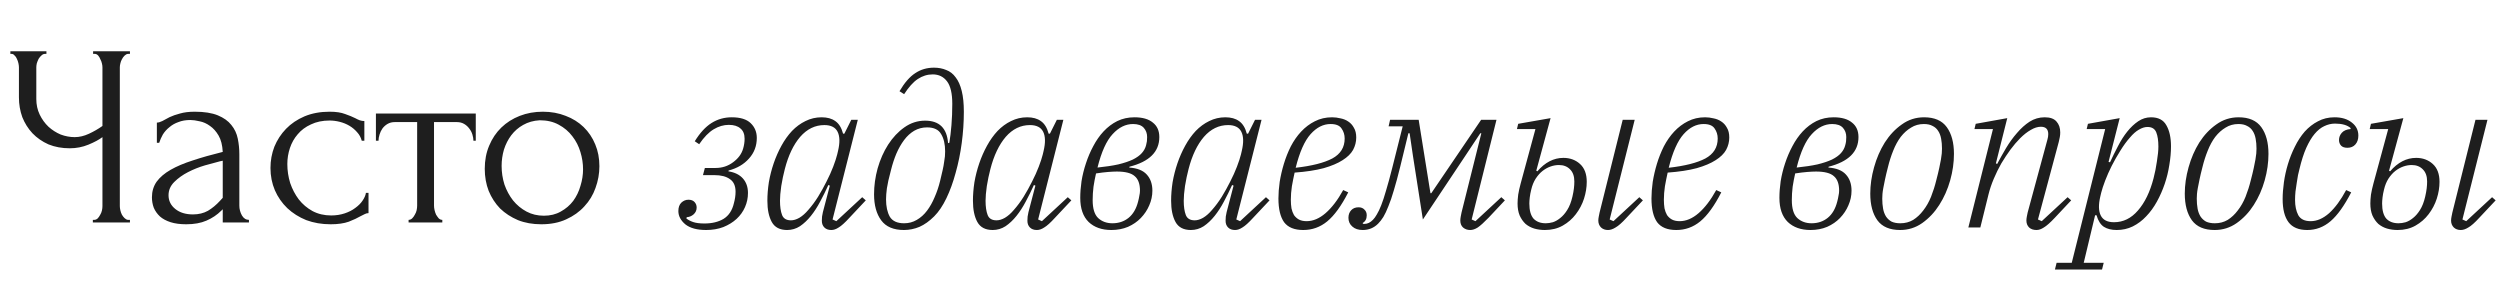 <?xml version="1.0" encoding="UTF-8"?> <svg xmlns="http://www.w3.org/2000/svg" width="1416" height="162" viewBox="0 0 1416 162" fill="none"><path d="M399.947 130.274C394.786 130.274 390.855 129.203 388.156 127.059C385.535 124.835 384.225 122.334 384.225 119.555C384.225 117.491 384.781 115.903 385.893 114.791C387.084 113.679 388.434 113.123 389.942 113.123C391.451 113.123 392.602 113.56 393.396 114.434C394.19 115.307 394.587 116.339 394.587 117.53C394.587 119.118 393.992 120.429 392.801 121.461C391.689 122.414 390.419 122.93 388.989 123.009L388.751 123.724C389.704 124.518 390.974 125.193 392.562 125.749C394.151 126.304 396.294 126.582 398.994 126.582C403.282 126.582 406.895 125.709 409.833 123.962C412.77 122.136 414.716 119.198 415.669 115.148C416.304 112.846 416.622 110.662 416.622 108.598C416.622 105.263 415.55 102.881 413.406 101.451C411.341 99.943 408.403 99.188 404.592 99.188H398.16L399.232 95.139H405.307C409.039 95.139 412.334 94.067 415.192 91.923C418.13 89.779 420.036 87.198 420.909 84.181C421.465 82.275 421.743 80.41 421.743 78.583C421.743 75.963 420.949 74.018 419.361 72.747C417.852 71.397 415.669 70.722 412.81 70.722C409.872 70.722 407.014 71.556 404.235 73.224C401.456 74.891 398.716 77.71 396.016 81.68L393.515 80.013C396.453 75.248 399.629 71.794 403.044 69.65C406.458 67.507 410.269 66.435 414.478 66.435C419.321 66.435 422.894 67.546 425.197 69.77C427.5 71.993 428.651 74.772 428.651 78.107C428.651 82.633 427.182 86.524 424.244 89.779C421.386 93.035 417.535 95.298 412.691 96.568L412.572 97.044C416.145 97.6 418.884 98.95 420.79 101.094C422.696 103.238 423.649 105.977 423.649 109.312C423.649 112.091 423.093 114.751 421.981 117.292C420.87 119.833 419.281 122.056 417.217 123.962C415.153 125.868 412.651 127.416 409.713 128.607C406.776 129.719 403.52 130.274 399.947 130.274ZM445.837 130.274C441.708 130.274 438.81 128.766 437.143 125.749C435.475 122.731 434.642 118.721 434.642 113.719C434.642 110.384 434.919 106.89 435.475 103.238C436.111 99.585 437.024 96.012 438.215 92.519C439.406 89.025 440.875 85.69 442.622 82.514C444.368 79.338 446.353 76.558 448.577 74.176C450.879 71.794 453.42 69.928 456.199 68.579C459.058 67.149 462.115 66.435 465.37 66.435C468.547 66.435 471.127 67.149 473.112 68.579C475.177 70.008 476.646 72.39 477.519 75.725H478.234L482.164 67.864H485.856L471.564 124.319L473.708 125.272L488.358 111.694L490.382 113.481L481.092 123.366C478.551 126.146 476.527 127.972 475.018 128.845C473.589 129.798 472.199 130.274 470.849 130.274C469.182 130.274 467.872 129.798 466.919 128.845C465.966 127.892 465.49 126.622 465.49 125.034C465.49 124.399 465.529 123.605 465.609 122.652C465.767 121.699 465.926 120.865 466.085 120.151L470.015 105.144L469.182 104.786C467.753 107.962 466.204 111.099 464.537 114.195C462.949 117.213 461.202 119.912 459.296 122.294C457.39 124.677 455.326 126.622 453.103 128.131C450.879 129.56 448.458 130.274 445.837 130.274ZM447.981 124.796C449.49 124.796 451.078 124.319 452.745 123.366C454.492 122.334 456.199 120.826 457.867 118.84C459.773 116.697 461.599 114.235 463.346 111.456C465.093 108.598 466.681 105.739 468.11 102.881C469.618 99.943 470.889 97.124 471.921 94.424C472.953 91.724 473.708 89.422 474.184 87.516L474.661 85.491C475.772 80.807 475.693 77.194 474.422 74.653C473.152 72.112 470.651 70.841 466.919 70.841C461.678 70.841 457.113 73.065 453.222 77.511C449.41 81.958 446.512 88.032 444.527 95.734C443.733 98.752 443.058 101.967 442.502 105.382C442.026 108.717 441.788 111.496 441.788 113.719C441.788 117.054 442.185 119.754 442.979 121.818C443.773 123.803 445.44 124.796 447.981 124.796ZM511.978 130.274C506.102 130.274 501.815 128.448 499.115 124.796C496.415 121.143 495.065 116.22 495.065 110.027C495.065 105.183 495.74 100.3 497.09 95.377C498.52 90.375 500.505 85.888 503.045 81.918C505.666 77.869 508.723 74.613 512.216 72.152C515.79 69.611 519.72 68.34 524.008 68.34C532.027 68.34 536.355 72.588 536.99 81.085L537.705 80.846C538.181 78.067 538.578 74.772 538.896 70.961C539.213 67.149 539.372 63.1 539.372 58.812C539.372 52.936 538.38 48.688 536.395 46.068C534.41 43.448 531.71 42.138 528.296 42.138C525.278 42.138 522.459 43.011 519.839 44.758C517.298 46.425 514.718 49.284 512.097 53.333L509.477 51.666C512.336 46.822 515.313 43.408 518.41 41.423C521.507 39.358 525.04 38.326 529.01 38.326C531.551 38.326 533.854 38.763 535.918 39.636C538.062 40.43 539.849 41.82 541.278 43.805C542.787 45.711 543.938 48.291 544.732 51.547C545.526 54.723 545.923 58.653 545.923 63.338C545.923 69.134 545.526 75.01 544.732 80.965C543.938 86.921 542.787 92.558 541.278 97.878C539.849 103.198 538.102 108.002 536.037 112.29C533.973 116.577 531.67 119.992 529.129 122.533C526.43 125.232 523.65 127.217 520.792 128.488C517.933 129.679 514.996 130.274 511.978 130.274ZM512.097 126.463C514.718 126.463 517.1 125.828 519.244 124.557C521.467 123.287 523.412 121.54 525.08 119.317C526.747 117.094 528.176 114.553 529.367 111.694C530.638 108.836 531.67 105.779 532.464 102.523C533.02 100.141 533.496 98.116 533.893 96.449C534.29 94.702 534.568 93.193 534.727 91.923C534.965 90.653 535.124 89.541 535.204 88.588C535.283 87.635 535.323 86.682 535.323 85.73C535.323 81.68 534.568 78.424 533.06 75.963C531.63 73.422 528.97 72.152 525.08 72.152C522.459 72.152 520.038 72.787 517.814 74.057C515.67 75.328 513.765 77.075 512.097 79.298C510.43 81.521 508.961 84.102 507.691 87.04C506.499 89.898 505.507 92.915 504.713 96.092C504.078 98.474 503.562 100.538 503.165 102.285C502.847 103.952 502.569 105.421 502.331 106.692C502.172 107.962 502.053 109.074 501.974 110.027C501.894 110.98 501.854 111.932 501.854 112.885C501.854 116.935 502.569 120.23 503.998 122.771C505.507 125.232 508.207 126.463 512.097 126.463ZM562.271 130.274C558.142 130.274 555.244 128.766 553.576 125.749C551.909 122.731 551.075 118.721 551.075 113.719C551.075 110.384 551.353 106.89 551.909 103.238C552.544 99.585 553.457 96.012 554.648 92.519C555.839 89.025 557.308 85.69 559.055 82.514C560.802 79.338 562.787 76.558 565.01 74.176C567.313 71.794 569.854 69.928 572.633 68.579C575.491 67.149 578.548 66.435 581.804 66.435C584.98 66.435 587.561 67.149 589.546 68.579C591.61 70.008 593.079 72.39 593.953 75.725H594.667L598.598 67.864H602.29L587.997 124.319L590.141 125.272L604.791 111.694L606.816 113.481L597.526 123.366C594.985 126.146 592.96 127.972 591.451 128.845C590.022 129.798 588.633 130.274 587.283 130.274C585.615 130.274 584.305 129.798 583.352 128.845C582.399 127.892 581.923 126.622 581.923 125.034C581.923 124.399 581.963 123.605 582.042 122.652C582.201 121.699 582.36 120.865 582.519 120.151L586.449 105.144L585.615 104.786C584.186 107.962 582.638 111.099 580.97 114.195C579.382 117.213 577.635 119.912 575.73 122.294C573.824 124.677 571.76 126.622 569.536 128.131C567.313 129.56 564.891 130.274 562.271 130.274ZM564.415 124.796C565.923 124.796 567.511 124.319 569.179 123.366C570.926 122.334 572.633 120.826 574.3 118.84C576.206 116.697 578.032 114.235 579.779 111.456C581.526 108.598 583.114 105.739 584.543 102.881C586.052 99.943 587.322 97.124 588.355 94.424C589.387 91.724 590.141 89.422 590.618 87.516L591.094 85.491C592.206 80.807 592.126 77.194 590.856 74.653C589.585 72.112 587.084 70.841 583.352 70.841C578.112 70.841 573.546 73.065 569.655 77.511C565.844 81.958 562.946 88.032 560.961 95.734C560.167 98.752 559.492 101.967 558.936 105.382C558.46 108.717 558.221 111.496 558.221 113.719C558.221 117.054 558.618 119.754 559.412 121.818C560.206 123.803 561.874 124.796 564.415 124.796ZM629.484 130.274C624.084 130.274 619.797 128.766 616.62 125.749C613.444 122.652 611.856 118.086 611.856 112.052C611.856 109.114 612.095 105.977 612.571 102.642C613.127 99.228 613.96 95.853 615.072 92.519C616.184 89.104 617.573 85.849 619.241 82.752C620.908 79.576 622.854 76.797 625.077 74.415C627.38 71.953 629.96 70.008 632.819 68.579C635.757 67.149 639.012 66.435 642.585 66.435C647.111 66.435 650.565 67.427 652.947 69.412C655.409 71.318 656.639 74.057 656.639 77.63C656.639 85.968 651.002 91.566 639.727 94.424L639.608 94.901C644.134 95.218 647.429 96.528 649.493 98.831C651.637 101.134 652.709 104.191 652.709 108.002C652.709 110.86 652.114 113.64 650.922 116.339C649.811 118.96 648.223 121.342 646.158 123.486C644.173 125.55 641.751 127.217 638.893 128.488C636.034 129.679 632.898 130.274 629.484 130.274ZM630.079 126.463C633.652 126.463 636.709 125.431 639.25 123.366C641.791 121.302 643.578 118.245 644.61 114.195C644.928 113.004 645.166 111.893 645.325 110.861C645.563 109.828 645.682 108.875 645.682 108.002C645.682 104.191 644.689 101.451 642.704 99.784C640.799 98.037 637.424 97.163 632.58 97.163C631.31 97.163 629.643 97.243 627.578 97.402C625.593 97.561 623.33 97.838 620.789 98.236C620.233 100.618 619.757 103.119 619.36 105.739C619.042 108.28 618.883 110.821 618.883 113.362C618.883 118.126 619.916 121.5 621.98 123.486C624.124 125.471 626.824 126.463 630.079 126.463ZM641.751 70.246C637.543 70.246 633.692 72.152 630.198 75.963C626.705 79.695 623.846 86.007 621.623 94.901C626.228 94.424 630.159 93.829 633.414 93.114C636.67 92.32 639.409 91.407 641.632 90.375C643.856 89.263 645.563 88.032 646.754 86.682C647.945 85.332 648.739 83.864 649.136 82.275C649.374 81.402 649.533 80.648 649.612 80.013C649.692 79.298 649.731 78.504 649.731 77.63C649.731 75.566 649.096 73.819 647.826 72.39C646.555 70.961 644.531 70.246 641.751 70.246ZM674.517 130.274C670.388 130.274 667.49 128.766 665.823 125.749C664.155 122.731 663.321 118.721 663.321 113.719C663.321 110.384 663.599 106.89 664.155 103.238C664.79 99.585 665.703 96.012 666.895 92.519C668.086 89.025 669.555 85.69 671.301 82.514C673.048 79.338 675.033 76.558 677.257 74.176C679.559 71.794 682.1 69.928 684.879 68.579C687.738 67.149 690.795 66.435 694.05 66.435C697.226 66.435 699.807 67.149 701.792 68.579C703.856 70.008 705.325 72.39 706.199 75.725H706.913L710.844 67.864H714.536L700.244 124.319L702.388 125.272L717.037 111.694L719.062 113.481L709.772 123.366C707.231 126.146 705.206 127.972 703.698 128.845C702.268 129.798 700.879 130.274 699.529 130.274C697.862 130.274 696.551 129.798 695.599 128.845C694.646 127.892 694.169 126.622 694.169 125.034C694.169 124.399 694.209 123.605 694.288 122.652C694.447 121.699 694.606 120.865 694.765 120.151L698.695 105.144L697.862 104.786C696.432 107.962 694.884 111.099 693.217 114.195C691.628 117.213 689.882 119.912 687.976 122.294C686.07 124.677 684.006 126.622 681.783 128.131C679.559 129.56 677.137 130.274 674.517 130.274ZM676.661 124.796C678.17 124.796 679.758 124.319 681.425 123.366C683.172 122.334 684.879 120.826 686.547 118.84C688.452 116.697 690.279 114.235 692.025 111.456C693.772 108.598 695.36 105.739 696.79 102.881C698.298 99.943 699.569 97.124 700.601 94.424C701.633 91.724 702.388 89.422 702.864 87.516L703.34 85.491C704.452 80.807 704.373 77.194 703.102 74.653C701.832 72.112 699.331 70.841 695.599 70.841C690.358 70.841 685.792 73.065 681.902 77.511C678.09 81.958 675.192 88.032 673.207 95.734C672.413 98.752 671.738 101.967 671.182 105.382C670.706 108.717 670.468 111.496 670.468 113.719C670.468 117.054 670.865 119.754 671.659 121.818C672.453 123.803 674.12 124.796 676.661 124.796ZM738.157 130.274C733.155 130.274 729.542 128.806 727.318 125.868C725.175 122.85 724.103 118.364 724.103 112.409C724.103 109.55 724.341 106.414 724.817 103C725.373 99.585 726.167 96.171 727.199 92.757C728.232 89.342 729.542 86.047 731.13 82.871C732.797 79.695 734.743 76.916 736.966 74.534C739.269 72.072 741.849 70.127 744.708 68.698C747.646 67.189 750.901 66.435 754.474 66.435C756.062 66.435 757.65 66.633 759.238 67.03C760.906 67.348 762.375 67.943 763.645 68.817C764.995 69.69 766.067 70.881 766.861 72.39C767.734 73.819 768.171 75.645 768.171 77.869C768.171 80.33 767.576 82.672 766.385 84.896C765.194 87.04 763.208 88.985 760.429 90.732C757.73 92.479 754.157 93.987 749.71 95.258C745.263 96.449 739.785 97.283 733.274 97.759C732.718 100.221 732.202 102.801 731.725 105.501C731.328 108.121 731.13 110.662 731.13 113.123C731.13 114.87 731.249 116.498 731.487 118.007C731.805 119.436 732.281 120.706 732.916 121.818C733.631 122.85 734.544 123.684 735.656 124.319C736.847 124.954 738.316 125.272 740.063 125.272C743.715 125.272 747.288 123.763 750.782 120.746C754.355 117.649 757.69 113.282 760.787 107.645L763.645 108.955C759.754 116.577 755.784 122.056 751.735 125.391C747.765 128.647 743.239 130.274 738.157 130.274ZM733.869 95.02C743 93.987 749.908 92.241 754.593 89.779C759.278 87.238 761.62 83.467 761.62 78.464C761.62 76.32 761.025 74.415 759.834 72.747C758.722 71.08 756.658 70.246 753.64 70.246C749.511 70.246 745.74 72.152 742.326 75.963C738.911 79.774 736.092 86.127 733.869 95.02ZM771.854 130.274C769.393 130.274 767.447 129.639 766.018 128.369C764.509 127.098 763.755 125.431 763.755 123.366C763.755 121.62 764.271 120.19 765.303 119.079C766.336 117.967 767.725 117.411 769.472 117.411C770.901 117.411 772.013 117.848 772.807 118.721C773.68 119.515 774.117 120.587 774.117 121.937C774.117 124.002 773.323 125.471 771.735 126.344L772.211 126.82H772.807C774.554 126.82 776.181 126.026 777.69 124.438C778.405 123.724 779.119 122.731 779.834 121.461C780.628 120.19 781.462 118.443 782.335 116.22C783.209 113.997 784.122 111.218 785.075 107.883C786.107 104.469 787.258 100.26 788.529 95.258L794.484 71.556H786.504L787.338 67.864H803.536L810.206 109.431H810.682L838.91 67.864H847.604L833.55 124.319L835.694 125.272L850.344 111.694L852.368 113.481L843.078 123.366C840.537 125.987 838.513 127.813 837.004 128.845C835.495 129.798 834.066 130.274 832.716 130.274C831.128 130.274 829.778 129.798 828.667 128.845C827.634 127.892 827.118 126.582 827.118 124.915C827.118 124.28 827.198 123.525 827.357 122.652C827.515 121.778 827.674 120.984 827.833 120.27L839.029 75.487H838.433L829.739 88.588L805.918 124.319L800.32 88.469L798.414 75.487H797.7L793.055 94.543C791.784 99.704 790.593 104.111 789.481 107.764C788.449 111.337 787.417 114.354 786.385 116.816C785.432 119.277 784.479 121.302 783.526 122.89C782.573 124.399 781.581 125.669 780.549 126.701C778.167 129.083 775.268 130.274 771.854 130.274ZM875.032 130.274C872.888 130.274 870.863 129.997 868.957 129.441C867.131 128.885 865.503 128.011 864.074 126.82C862.724 125.55 861.613 123.962 860.739 122.056C859.945 120.151 859.548 117.888 859.548 115.267C859.548 113.838 859.667 112.171 859.905 110.265C860.223 108.28 860.699 106.136 861.335 103.833L869.672 73.105H859.191L859.905 70.127L878.247 66.911L870.148 96.687L870.744 97.044C875.111 91.963 880.034 89.422 885.513 89.422C889.245 89.422 892.381 90.573 894.922 92.876C897.463 95.178 898.733 98.553 898.733 103C898.733 106.096 898.217 109.272 897.185 112.528C896.153 115.704 894.604 118.642 892.54 121.342C890.555 123.962 888.093 126.106 885.155 127.773C882.218 129.441 878.843 130.274 875.032 130.274ZM910.763 130.274C909.175 130.274 907.865 129.798 906.832 128.845C905.8 127.813 905.284 126.503 905.284 124.915C905.284 124.28 905.363 123.565 905.522 122.771C905.681 121.977 905.84 121.183 905.999 120.389L919.1 67.864H925.889L911.716 124.319L913.86 125.272L928.509 111.694L930.534 113.481L921.244 123.366C918.703 126.146 916.639 127.972 915.051 128.845C913.542 129.798 912.113 130.274 910.763 130.274ZM875.508 126.463C876.778 126.463 878.128 126.265 879.558 125.868C880.987 125.391 882.376 124.597 883.726 123.486C885.155 122.374 886.466 120.865 887.657 118.96C888.927 116.975 889.92 114.434 890.634 111.337C891.031 109.59 891.309 108.042 891.468 106.692C891.627 105.342 891.706 104.032 891.706 102.761C891.706 99.823 890.912 97.561 889.324 95.972C887.736 94.305 885.632 93.471 883.012 93.471C881.424 93.471 879.835 93.749 878.247 94.305C876.659 94.861 875.151 95.695 873.721 96.806C872.292 97.918 870.982 99.387 869.791 101.213C868.679 102.96 867.846 105.024 867.29 107.406C866.893 108.995 866.615 110.463 866.456 111.813C866.297 113.163 866.218 114.315 866.218 115.267C866.218 119.158 867.012 122.017 868.6 123.843C870.267 125.59 872.57 126.463 875.508 126.463ZM949.446 130.274C944.443 130.274 940.83 128.806 938.607 125.868C936.463 122.85 935.391 118.364 935.391 112.409C935.391 109.55 935.63 106.414 936.106 103C936.662 99.585 937.456 96.171 938.488 92.757C939.52 89.342 940.83 86.047 942.419 82.871C944.086 79.695 946.031 76.916 948.255 74.534C950.557 72.072 953.138 70.127 955.996 68.698C958.934 67.189 962.19 66.435 965.763 66.435C967.351 66.435 968.939 66.633 970.527 67.03C972.195 67.348 973.663 67.943 974.934 68.817C976.284 69.69 977.356 70.881 978.15 72.39C979.023 73.819 979.46 75.645 979.46 77.869C979.46 80.33 978.864 82.672 977.673 84.896C976.482 87.04 974.497 88.985 971.718 90.732C969.018 92.479 965.445 93.987 960.999 95.258C956.552 96.449 951.073 97.283 944.562 97.759C944.007 100.221 943.49 102.801 943.014 105.501C942.617 108.121 942.419 110.662 942.419 113.123C942.419 114.87 942.538 116.498 942.776 118.007C943.093 119.436 943.57 120.706 944.205 121.818C944.92 122.85 945.833 123.684 946.944 124.319C948.135 124.954 949.604 125.272 951.351 125.272C955.004 125.272 958.577 123.763 962.071 120.746C965.644 117.649 968.979 113.282 972.075 107.645L974.934 108.955C971.043 116.577 967.073 122.056 963.024 125.391C959.053 128.647 954.527 130.274 949.446 130.274ZM945.158 95.02C954.289 93.987 961.197 92.241 965.882 89.779C970.567 87.238 972.909 83.467 972.909 78.464C972.909 76.32 972.314 74.415 971.123 72.747C970.011 71.08 967.946 70.246 964.929 70.246C960.8 70.246 957.029 72.152 953.614 75.963C950.2 79.774 947.381 86.127 945.158 95.02ZM1025.49 130.274C1020.09 130.274 1015.8 128.766 1012.62 125.749C1009.45 122.652 1007.86 118.086 1007.86 112.052C1007.86 109.114 1008.1 105.977 1008.57 102.642C1009.13 99.228 1009.96 95.853 1011.07 92.519C1012.19 89.104 1013.58 85.849 1015.24 82.752C1016.91 79.576 1018.86 76.797 1021.08 74.415C1023.38 71.953 1025.96 70.008 1028.82 68.579C1031.76 67.149 1035.01 66.435 1038.59 66.435C1043.11 66.435 1046.57 67.427 1048.95 69.412C1051.41 71.318 1052.64 74.057 1052.64 77.63C1052.64 85.968 1047 91.566 1035.73 94.424L1035.61 94.901C1040.14 95.218 1043.43 96.528 1045.5 98.831C1047.64 101.134 1048.71 104.191 1048.71 108.002C1048.71 110.86 1048.12 113.64 1046.92 116.339C1045.81 118.96 1044.23 121.342 1042.16 123.486C1040.18 125.55 1037.75 127.217 1034.9 128.488C1032.04 129.679 1028.9 130.274 1025.49 130.274ZM1026.08 126.463C1029.65 126.463 1032.71 125.431 1035.25 123.366C1037.79 121.302 1039.58 118.245 1040.61 114.195C1040.93 113.004 1041.17 111.893 1041.33 110.861C1041.57 109.828 1041.68 108.875 1041.68 108.002C1041.68 104.191 1040.69 101.451 1038.71 99.784C1036.8 98.037 1033.43 97.163 1028.58 97.163C1027.31 97.163 1025.64 97.243 1023.58 97.402C1021.6 97.561 1019.33 97.838 1016.79 98.236C1016.24 100.618 1015.76 103.119 1015.36 105.739C1015.04 108.28 1014.89 110.821 1014.89 113.362C1014.89 118.126 1015.92 121.5 1017.98 123.486C1020.13 125.471 1022.83 126.463 1026.08 126.463ZM1037.75 70.246C1033.55 70.246 1029.69 72.152 1026.2 75.963C1022.71 79.695 1019.85 86.007 1017.63 94.901C1022.23 94.424 1026.16 93.829 1029.42 93.114C1032.67 92.32 1035.41 91.407 1037.63 90.375C1039.86 89.263 1041.57 88.032 1042.76 86.682C1043.95 85.332 1044.74 83.864 1045.14 82.275C1045.38 81.402 1045.54 80.648 1045.61 80.013C1045.69 79.298 1045.73 78.504 1045.73 77.63C1045.73 75.566 1045.1 73.819 1043.83 72.39C1042.56 70.961 1040.53 70.246 1037.75 70.246ZM1076.35 126.463C1079.05 126.463 1081.47 125.828 1083.62 124.557C1085.76 123.208 1087.67 121.421 1089.34 119.198C1091.08 116.975 1092.55 114.394 1093.74 111.456C1094.93 108.439 1095.93 105.302 1096.72 102.047C1097.43 99.347 1097.99 97.044 1098.39 95.139C1098.78 93.233 1099.1 91.645 1099.34 90.375C1099.58 89.025 1099.74 87.873 1099.82 86.921C1099.9 85.968 1099.94 85.055 1099.94 84.181C1099.94 82.117 1099.78 80.251 1099.46 78.583C1099.14 76.836 1098.59 75.368 1097.79 74.176C1097 72.906 1095.93 71.953 1094.58 71.318C1093.31 70.603 1091.68 70.246 1089.69 70.246C1086.99 70.246 1084.57 70.921 1082.43 72.271C1080.28 73.541 1078.34 75.288 1076.59 77.511C1074.92 79.735 1073.49 82.355 1072.3 85.372C1071.11 88.31 1070.12 91.407 1069.33 94.662C1068.61 97.441 1068.06 99.784 1067.66 101.689C1067.26 103.516 1066.94 105.104 1066.71 106.454C1066.47 107.724 1066.31 108.836 1066.23 109.789C1066.15 110.741 1066.11 111.655 1066.11 112.528C1066.11 114.592 1066.27 116.498 1066.59 118.245C1066.9 119.912 1067.46 121.381 1068.25 122.652C1069.05 123.843 1070.08 124.796 1071.35 125.51C1072.7 126.146 1074.37 126.463 1076.35 126.463ZM1076.23 130.274C1070.36 130.274 1066.07 128.448 1063.37 124.796C1060.67 121.064 1059.32 116.022 1059.32 109.669C1059.32 104.826 1060.04 99.863 1061.46 94.781C1062.89 89.62 1064.92 84.936 1067.54 80.727C1070.24 76.519 1073.45 73.105 1077.19 70.484C1080.92 67.784 1085.13 66.435 1089.81 66.435C1095.69 66.435 1099.98 68.301 1102.67 72.033C1105.37 75.764 1106.72 80.807 1106.72 87.159C1106.72 92.082 1106.01 97.084 1104.58 102.166C1103.15 107.248 1101.09 111.893 1098.39 116.101C1095.77 120.23 1092.55 123.644 1088.74 126.344C1085.01 128.964 1080.84 130.274 1076.23 130.274ZM1153.46 130.274C1151.72 130.274 1150.33 129.798 1149.29 128.845C1148.26 127.813 1147.75 126.503 1147.75 124.915C1147.75 124.28 1147.83 123.565 1147.98 122.771C1148.14 121.977 1148.3 121.183 1148.46 120.389L1159.66 79.06C1159.97 78.028 1160.13 76.995 1160.13 75.963C1160.13 73.184 1158.74 71.794 1155.96 71.794C1154.14 71.794 1152.23 72.39 1150.25 73.581C1148.26 74.693 1146.24 76.281 1144.17 78.345C1142.35 80.171 1140.52 82.315 1138.69 84.777C1136.95 87.159 1135.24 89.739 1133.57 92.519C1131.99 95.298 1130.56 98.196 1129.29 101.213C1128.01 104.23 1127.02 107.168 1126.31 110.027L1121.66 128.845H1114.87L1128.81 73.105H1118.33L1119.04 70.127L1136.91 66.911L1130.48 92.519L1131.19 92.876C1132.7 90.017 1134.37 87.04 1136.19 83.943C1138.1 80.767 1140.16 77.908 1142.39 75.368C1144.61 72.747 1146.99 70.603 1149.53 68.936C1152.15 67.268 1155.01 66.435 1158.11 66.435C1161.21 66.435 1163.43 67.229 1164.78 68.817C1166.21 70.405 1166.92 72.469 1166.92 75.01C1166.92 75.884 1166.84 76.757 1166.68 77.63C1166.53 78.504 1166.33 79.417 1166.09 80.37L1154.3 124.319L1156.44 125.272L1171.09 111.694L1173.12 113.481L1163.83 123.366C1161.21 126.146 1159.14 127.972 1157.63 128.845C1156.2 129.798 1154.81 130.274 1153.46 130.274ZM1164.86 148.855H1173.44L1192.37 73.105H1181.89L1182.61 70.127L1200.59 66.911L1194.28 91.685L1195.11 91.923C1196.54 88.826 1198.05 85.769 1199.64 82.752C1201.23 79.655 1202.97 76.916 1204.88 74.534C1206.78 72.152 1208.85 70.206 1211.07 68.698C1213.3 67.189 1215.72 66.435 1218.34 66.435C1222.47 66.435 1225.37 67.943 1227.03 70.961C1228.78 73.978 1229.65 77.948 1229.65 82.871C1229.65 86.206 1229.34 89.739 1228.7 93.471C1228.14 97.124 1227.27 100.697 1226.08 104.191C1224.89 107.684 1223.42 111.019 1221.67 114.195C1219.93 117.372 1217.9 120.151 1215.6 122.533C1213.38 124.915 1210.83 126.82 1207.98 128.25C1205.2 129.6 1202.18 130.274 1198.92 130.274C1195.99 130.274 1193.56 129.679 1191.66 128.488C1189.75 127.217 1188.36 125.034 1187.49 121.937H1186.66L1180.22 148.855H1191.54L1190.59 152.666H1163.91L1164.86 148.855ZM1197.38 125.868C1202.62 125.868 1207.14 123.644 1210.95 119.198C1214.84 114.751 1217.78 108.677 1219.77 100.975C1220.56 97.958 1221.2 94.781 1221.67 91.447C1222.23 88.032 1222.51 85.213 1222.51 82.99C1222.51 79.655 1222.11 76.995 1221.32 75.01C1220.52 72.946 1218.85 71.913 1216.31 71.913C1214.8 71.913 1213.18 72.43 1211.43 73.462C1209.76 74.415 1208.1 75.884 1206.43 77.869C1204.52 80.013 1202.7 82.514 1200.95 85.372C1199.2 88.151 1197.57 91.01 1196.07 93.948C1194.64 96.806 1193.41 99.585 1192.37 102.285C1191.34 104.985 1190.59 107.287 1190.11 109.193L1189.63 111.218C1188.52 115.903 1188.6 119.515 1189.87 122.056C1191.14 124.597 1193.64 125.868 1197.38 125.868ZM1254.49 126.463C1257.19 126.463 1259.61 125.828 1261.76 124.557C1263.9 123.208 1265.81 121.421 1267.47 119.198C1269.22 116.975 1270.69 114.394 1271.88 111.456C1273.07 108.439 1274.07 105.302 1274.86 102.047C1275.57 99.347 1276.13 97.044 1276.53 95.139C1276.92 93.233 1277.24 91.645 1277.48 90.375C1277.72 89.025 1277.88 87.873 1277.96 86.921C1278.04 85.968 1278.08 85.055 1278.08 84.181C1278.08 82.117 1277.92 80.251 1277.6 78.583C1277.28 76.836 1276.73 75.368 1275.93 74.176C1275.14 72.906 1274.07 71.953 1272.72 71.318C1271.45 70.603 1269.82 70.246 1267.83 70.246C1265.13 70.246 1262.71 70.921 1260.57 72.271C1258.42 73.541 1256.48 75.288 1254.73 77.511C1253.06 79.735 1251.63 82.355 1250.44 85.372C1249.25 88.31 1248.26 91.407 1247.47 94.662C1246.75 97.441 1246.19 99.784 1245.8 101.689C1245.4 103.516 1245.08 105.104 1244.85 106.454C1244.61 107.724 1244.45 108.836 1244.37 109.789C1244.29 110.741 1244.25 111.655 1244.25 112.528C1244.25 114.592 1244.41 116.498 1244.73 118.245C1245.04 119.912 1245.6 121.381 1246.39 122.652C1247.19 123.843 1248.22 124.796 1249.49 125.51C1250.84 126.146 1252.51 126.463 1254.49 126.463ZM1254.37 130.274C1248.5 130.274 1244.21 128.448 1241.51 124.796C1238.81 121.064 1237.46 116.022 1237.46 109.669C1237.46 104.826 1238.18 99.863 1239.6 94.781C1241.03 89.62 1243.06 84.936 1245.68 80.727C1248.38 76.519 1251.59 73.105 1255.33 70.484C1259.06 67.784 1263.27 66.435 1267.95 66.435C1273.83 66.435 1278.11 68.301 1280.81 72.033C1283.51 75.764 1284.86 80.807 1284.86 87.159C1284.86 92.082 1284.15 97.084 1282.72 102.166C1281.29 107.248 1279.23 111.893 1276.53 116.101C1273.91 120.23 1270.69 123.644 1266.88 126.344C1263.15 128.964 1258.98 130.274 1254.37 130.274ZM1306.83 130.274C1301.99 130.274 1298.45 128.806 1296.23 125.868C1294.01 122.93 1292.89 118.563 1292.89 112.766C1292.89 109.828 1293.13 106.652 1293.61 103.238C1294.09 99.823 1294.84 96.409 1295.87 92.995C1296.9 89.581 1298.21 86.285 1299.8 83.109C1301.39 79.854 1303.26 76.995 1305.4 74.534C1307.62 72.072 1310.12 70.127 1312.9 68.698C1315.68 67.189 1318.82 66.435 1322.31 66.435C1326.36 66.435 1329.62 67.427 1332.08 69.412C1334.54 71.318 1335.77 73.779 1335.77 76.797C1335.77 78.861 1335.22 80.529 1334.1 81.799C1332.99 83.07 1331.48 83.705 1329.58 83.705C1327.99 83.705 1326.8 83.308 1326.01 82.514C1325.21 81.64 1324.81 80.568 1324.81 79.298C1324.81 77.789 1325.33 76.439 1326.36 75.248C1327.47 73.978 1329.14 73.263 1331.36 73.105V72.509C1329.46 70.841 1326.52 70.008 1322.55 70.008C1320.49 70.008 1318.46 70.484 1316.48 71.437C1314.57 72.311 1312.74 73.779 1311 75.844C1309.33 77.829 1307.74 80.489 1306.23 83.824C1304.8 87.079 1303.53 91.049 1302.42 95.734C1302.18 96.687 1301.91 97.838 1301.59 99.188C1301.35 100.538 1301.11 102.007 1300.87 103.595C1300.64 105.183 1300.4 106.811 1300.16 108.478C1300 110.146 1299.92 111.734 1299.92 113.243C1299.92 116.657 1300.52 119.515 1301.71 121.818C1302.98 124.121 1305.32 125.272 1308.74 125.272C1312.31 125.272 1315.8 123.763 1319.22 120.746C1322.63 117.649 1325.85 113.282 1328.86 107.645L1331.72 108.955C1327.83 116.498 1323.94 121.937 1320.05 125.272C1316.16 128.607 1311.75 130.274 1306.83 130.274ZM1358.04 130.274C1355.9 130.274 1353.87 129.997 1351.97 129.441C1350.14 128.885 1348.51 128.011 1347.08 126.82C1345.73 125.55 1344.62 123.962 1343.75 122.056C1342.95 120.151 1342.56 117.888 1342.56 115.267C1342.56 113.838 1342.68 112.171 1342.91 110.265C1343.23 108.28 1343.71 106.136 1344.34 103.833L1352.68 73.105H1342.2L1342.91 70.127L1361.26 66.911L1353.16 96.687L1353.75 97.044C1358.12 91.963 1363.04 89.422 1368.52 89.422C1372.25 89.422 1375.39 90.573 1377.93 92.876C1380.47 95.178 1381.74 98.553 1381.74 103C1381.74 106.096 1381.23 109.272 1380.19 112.528C1379.16 115.704 1377.61 118.642 1375.55 121.342C1373.56 123.962 1371.1 126.106 1368.16 127.773C1365.23 129.441 1361.85 130.274 1358.04 130.274ZM1393.77 130.274C1392.18 130.274 1390.87 129.798 1389.84 128.845C1388.81 127.813 1388.29 126.503 1388.29 124.915C1388.29 124.28 1388.37 123.565 1388.53 122.771C1388.69 121.977 1388.85 121.183 1389.01 120.389L1402.11 67.864H1408.9L1394.72 124.319L1396.87 125.272L1411.52 111.694L1413.54 113.481L1404.25 123.366C1401.71 126.146 1399.65 127.972 1398.06 128.845C1396.55 129.798 1395.12 130.274 1393.77 130.274ZM1358.52 126.463C1359.79 126.463 1361.14 126.265 1362.57 125.868C1364 125.391 1365.39 124.597 1366.74 123.486C1368.16 122.374 1369.47 120.865 1370.67 118.96C1371.94 116.975 1372.93 114.434 1373.64 111.337C1374.04 109.59 1374.32 108.042 1374.48 106.692C1374.64 105.342 1374.72 104.032 1374.72 102.761C1374.72 99.823 1373.92 97.561 1372.33 95.972C1370.74 94.305 1368.64 93.471 1366.02 93.471C1364.43 93.471 1362.84 93.749 1361.26 94.305C1359.67 94.861 1358.16 95.695 1356.73 96.806C1355.3 97.918 1353.99 99.387 1352.8 101.213C1351.69 102.96 1350.85 105.024 1350.3 107.406C1349.9 108.995 1349.62 110.463 1349.47 111.813C1349.31 113.163 1349.23 114.315 1349.23 115.267C1349.23 119.158 1350.02 122.017 1351.61 123.843C1353.28 125.59 1355.58 126.463 1358.52 126.463Z" fill="#1E1E1E"></path><path d="M52.591 124.531H53.326C54.011 124.531 54.648 124.286 55.235 123.796C55.823 123.209 56.313 122.523 56.705 121.74C57.194 120.956 57.537 120.124 57.733 119.242C57.929 118.361 58.027 117.529 58.027 116.745V77.669C56.068 79.138 53.424 80.558 50.094 81.929C46.764 83.3 43.238 83.986 39.517 83.986C35.11 83.986 31.094 83.251 27.471 81.782C23.945 80.215 20.909 78.11 18.363 75.465C15.915 72.821 14.005 69.785 12.634 66.358C11.361 62.832 10.724 59.11 10.724 55.193V38.152C10.724 37.467 10.626 36.683 10.43 35.802C10.234 34.92 9.94 34.088 9.549 33.304C9.255 32.521 8.814 31.884 8.227 31.395C7.737 30.807 7.198 30.513 6.611 30.513H5.876V29.044H26.296V30.513H25.561C24.778 30.513 24.092 30.807 23.504 31.395C22.917 31.884 22.378 32.521 21.889 33.304C21.497 34.088 21.154 34.92 20.86 35.802C20.664 36.683 20.566 37.467 20.566 38.152V56.074C20.566 59.306 21.203 62.244 22.476 64.888C23.749 67.533 25.414 69.834 27.471 71.793C29.527 73.654 31.829 75.123 34.375 76.2C37.02 77.179 39.664 77.669 42.308 77.669C44.952 77.669 47.645 77.032 50.388 75.759C53.13 74.486 55.676 73.017 58.027 71.352V38.152C58.027 37.467 57.929 36.732 57.733 35.949C57.537 35.067 57.243 34.284 56.851 33.598C56.558 32.815 56.166 32.129 55.676 31.541C55.187 30.954 54.599 30.611 53.913 30.513H52.738V29.044H73.598V30.513H72.423C71.737 30.611 71.101 30.954 70.513 31.541C69.926 32.129 69.436 32.815 69.044 33.598C68.653 34.284 68.359 35.067 68.163 35.949C67.967 36.732 67.869 37.467 67.869 38.152V116.745C67.869 117.431 67.967 118.214 68.163 119.096C68.359 119.977 68.653 120.809 69.044 121.593C69.436 122.278 69.926 122.915 70.513 123.503C71.101 124.09 71.737 124.433 72.423 124.531H73.598V126H52.591V124.531ZM126.161 126V118.508L125.426 119.242C122.978 121.691 120.138 123.601 116.906 124.972C113.772 126.343 109.953 127.028 105.447 127.028C102.02 127.028 99.082 126.637 96.633 125.853C94.185 125.07 92.177 123.992 90.61 122.621C89.043 121.152 87.868 119.487 87.085 117.627C86.399 115.766 86.056 113.807 86.056 111.75C86.056 108.421 86.938 105.483 88.701 102.936C90.561 100.39 93.206 98.137 96.633 96.179C100.061 94.22 104.223 92.457 109.12 90.89C114.115 89.225 119.795 87.609 126.161 86.042C125.965 82.223 125.181 79.138 123.81 76.788C122.439 74.437 120.823 72.625 118.963 71.352C117.102 69.981 115.143 69.1 113.086 68.708C111.03 68.218 109.267 67.973 107.798 67.973C105.252 67.973 102.999 68.365 101.04 69.149C99.082 69.834 97.368 70.814 95.899 72.087C94.43 73.262 93.206 74.633 92.226 76.2C91.345 77.767 90.659 79.334 90.17 80.901H88.847V69.442C89.729 69.442 90.757 69.149 91.932 68.561C93.108 67.876 94.479 67.141 96.046 66.358C97.711 65.574 99.669 64.888 101.922 64.301C104.272 63.615 107.063 63.273 110.295 63.273C115.682 63.273 120.04 63.958 123.37 65.329C126.699 66.7 129.246 68.512 131.009 70.765C132.869 73.017 134.094 75.612 134.681 78.55C135.269 81.391 135.563 84.329 135.563 87.365V116.451C135.563 118.41 136.052 120.271 137.032 122.034C138.011 123.699 139.333 124.531 140.998 124.531V126H126.161ZM126.161 112.044V91.037L124.692 91.331C122.341 91.919 119.452 92.702 116.024 93.681C112.695 94.661 109.512 95.934 106.476 97.501C103.44 99.068 100.845 100.929 98.69 103.083C96.535 105.238 95.458 107.735 95.458 110.575C95.458 113.709 96.731 116.304 99.278 118.361C101.824 120.418 105.154 121.446 109.267 121.446C112.499 121.446 115.339 120.76 117.787 119.389C120.236 117.92 122.488 116.06 124.545 113.807L126.161 112.044ZM208.725 120.711C207.941 120.711 207.207 120.907 206.521 121.299C205.836 121.593 205.052 121.985 204.171 122.474C202.506 123.454 200.302 124.482 197.56 125.559C194.818 126.539 191.39 127.028 187.277 127.028C182.282 127.028 177.679 126.245 173.468 124.678C169.355 123.013 165.78 120.76 162.744 117.92C159.708 114.982 157.358 111.604 155.693 107.784C154.028 103.867 153.195 99.655 153.195 95.15C153.195 90.939 153.93 86.924 155.399 83.104C156.966 79.285 159.17 75.906 162.01 72.968C164.85 70.03 168.326 67.68 172.44 65.917C176.651 64.154 181.401 63.273 186.689 63.273C190.313 63.273 193.251 63.713 195.503 64.595C197.756 65.378 199.666 66.162 201.233 66.945C202.114 67.435 202.947 67.826 203.73 68.12C204.611 68.414 205.493 68.561 206.374 68.561V79.726H204.905C204.416 77.865 203.534 76.249 202.261 74.878C200.988 73.409 199.519 72.185 197.854 71.205C196.189 70.226 194.377 69.491 192.419 69.002C190.46 68.512 188.55 68.267 186.689 68.267C182.674 68.267 179.148 69.002 176.112 70.471C173.076 71.842 170.579 73.703 168.62 76.053C166.662 78.306 165.193 80.901 164.213 83.839C163.234 86.777 162.744 89.813 162.744 92.947C162.744 96.57 163.283 100.145 164.36 103.671C165.535 107.099 167.151 110.183 169.208 112.926C171.362 115.668 173.958 117.871 176.994 119.536C180.128 121.201 183.653 122.034 187.571 122.034C190.313 122.034 192.859 121.642 195.21 120.858C197.56 120.075 199.568 119.047 201.233 117.773C202.996 116.5 204.367 115.129 205.346 113.66C206.423 112.093 207.06 110.624 207.256 109.253H208.725V120.711ZM268.154 79.726C268.154 78.648 267.958 77.473 267.566 76.2C267.174 74.927 266.587 73.8 265.803 72.821C265.02 71.744 264.041 70.862 262.865 70.177C261.69 69.491 260.319 69.149 258.752 69.149H245.825V116.451C245.825 117.235 245.923 118.067 246.118 118.949C246.314 119.83 246.608 120.712 247 121.593C247.489 122.376 247.979 123.062 248.469 123.65C249.056 124.237 249.742 124.531 250.525 124.531V126H231.428V124.531C232.212 124.531 232.897 124.237 233.485 123.65C234.072 123.062 234.562 122.376 234.954 121.593C235.443 120.809 235.786 119.977 235.982 119.096C236.178 118.116 236.276 117.235 236.276 116.451V69.149H223.642C222.075 69.149 220.704 69.491 219.529 70.177C218.354 70.862 217.374 71.744 216.591 72.821C215.905 73.8 215.367 74.927 214.975 76.2C214.583 77.473 214.387 78.648 214.387 79.726H212.918V64.301H269.476V79.726H268.154ZM306.591 127.028C301.694 127.028 297.287 126.245 293.369 124.678C289.452 123.013 286.073 120.809 283.233 118.067C280.491 115.227 278.336 111.897 276.769 108.078C275.3 104.258 274.566 100.096 274.566 95.591C274.566 90.792 275.398 86.434 277.063 82.517C278.728 78.501 281.03 75.074 283.968 72.234C286.906 69.394 290.382 67.19 294.398 65.623C298.413 64.056 302.771 63.273 307.472 63.273C312.173 63.273 316.482 64.056 320.4 65.623C324.317 67.092 327.696 69.198 330.536 71.94C333.376 74.682 335.579 77.963 337.146 81.782C338.713 85.504 339.497 89.617 339.497 94.122C339.497 98.333 338.762 102.447 337.293 106.462C335.922 110.379 333.817 113.856 330.977 116.892C328.234 119.928 324.807 122.376 320.693 124.237C316.678 126.098 311.977 127.028 306.591 127.028ZM305.709 68.12C302.184 68.316 299.05 69.198 296.307 70.765C293.663 72.234 291.411 74.192 289.55 76.641C287.787 78.991 286.416 81.684 285.437 84.72C284.555 87.756 284.115 90.841 284.115 93.975C284.115 97.599 284.653 101.124 285.73 104.552C286.906 107.882 288.522 110.869 290.578 113.513C292.733 116.158 295.279 118.263 298.217 119.83C301.155 121.397 304.436 122.181 308.06 122.181C311.683 122.181 314.866 121.397 317.608 119.83C320.449 118.263 322.799 116.255 324.66 113.807C326.52 111.261 327.892 108.421 328.773 105.287C329.752 102.153 330.242 99.019 330.242 95.885C330.242 92.653 329.752 89.421 328.773 86.189C327.794 82.86 326.276 79.873 324.219 77.228C322.162 74.486 319.567 72.283 316.433 70.618C313.397 68.953 309.823 68.12 305.709 68.12Z" fill="#1E1E1E"></path></svg> 